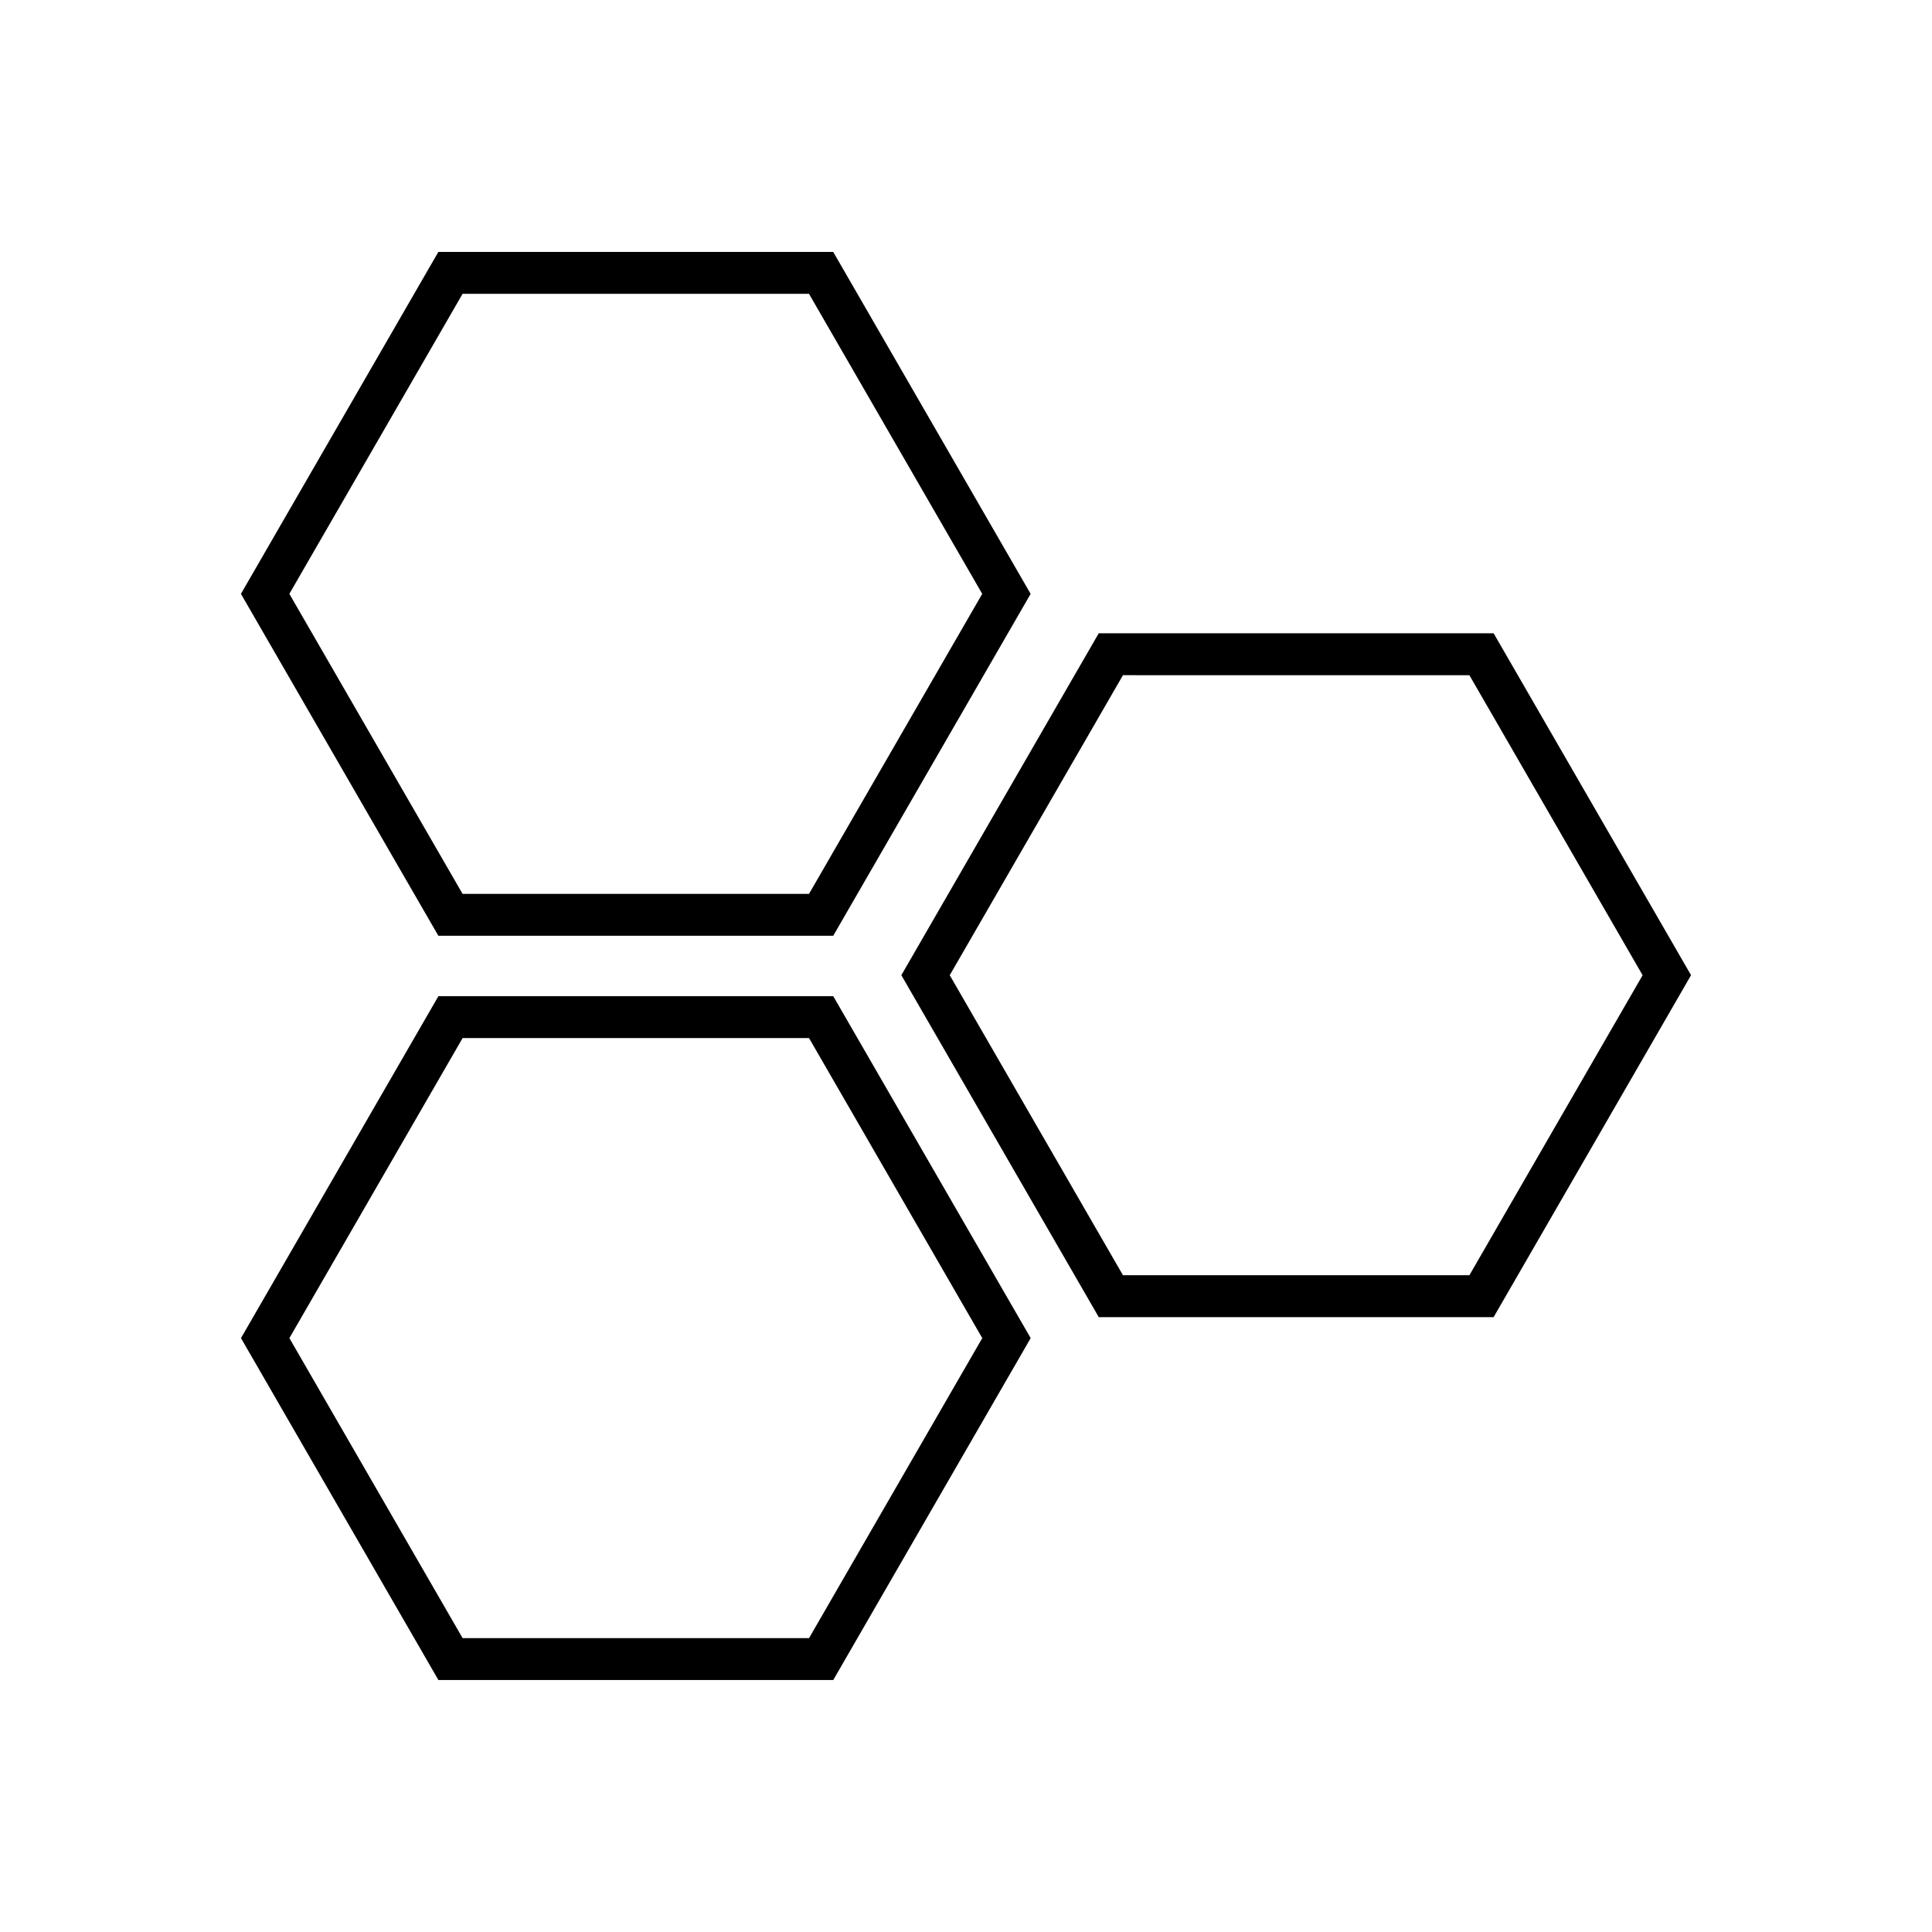<?xml version="1.0" encoding="UTF-8"?>
<!-- The Best Svg Icon site in the world: iconSvg.co, Visit us! https://iconsvg.co -->
<svg fill="#000000" width="800px" height="800px" version="1.1" viewBox="144 144 512 512" xmlns="http://www.w3.org/2000/svg">
 <g>
  <path d="m539.82 311.82h-104.64l-52.316 90.617 52.32 90.621h104.64l52.32-90.621zm-6.414 170.13h-91.809l-45.906-79.508 45.906-79.508 91.809 0.004 45.902 79.508z"/>
  <path d="m260.18 408-52.32 90.613 52.32 90.613h104.64l52.32-90.613-52.32-90.613zm98.223 170.12h-91.809l-45.902-79.508 45.902-79.508h91.809l45.906 79.508z"/>
  <path d="m364.81 392 52.32-90.613-52.32-90.629h-104.64l-52.32 90.621 52.32 90.613h104.64zm-98.223-170.13h91.809l45.906 79.508-45.906 79.508h-91.809l-45.902-79.508z"/>
 </g>
</svg>